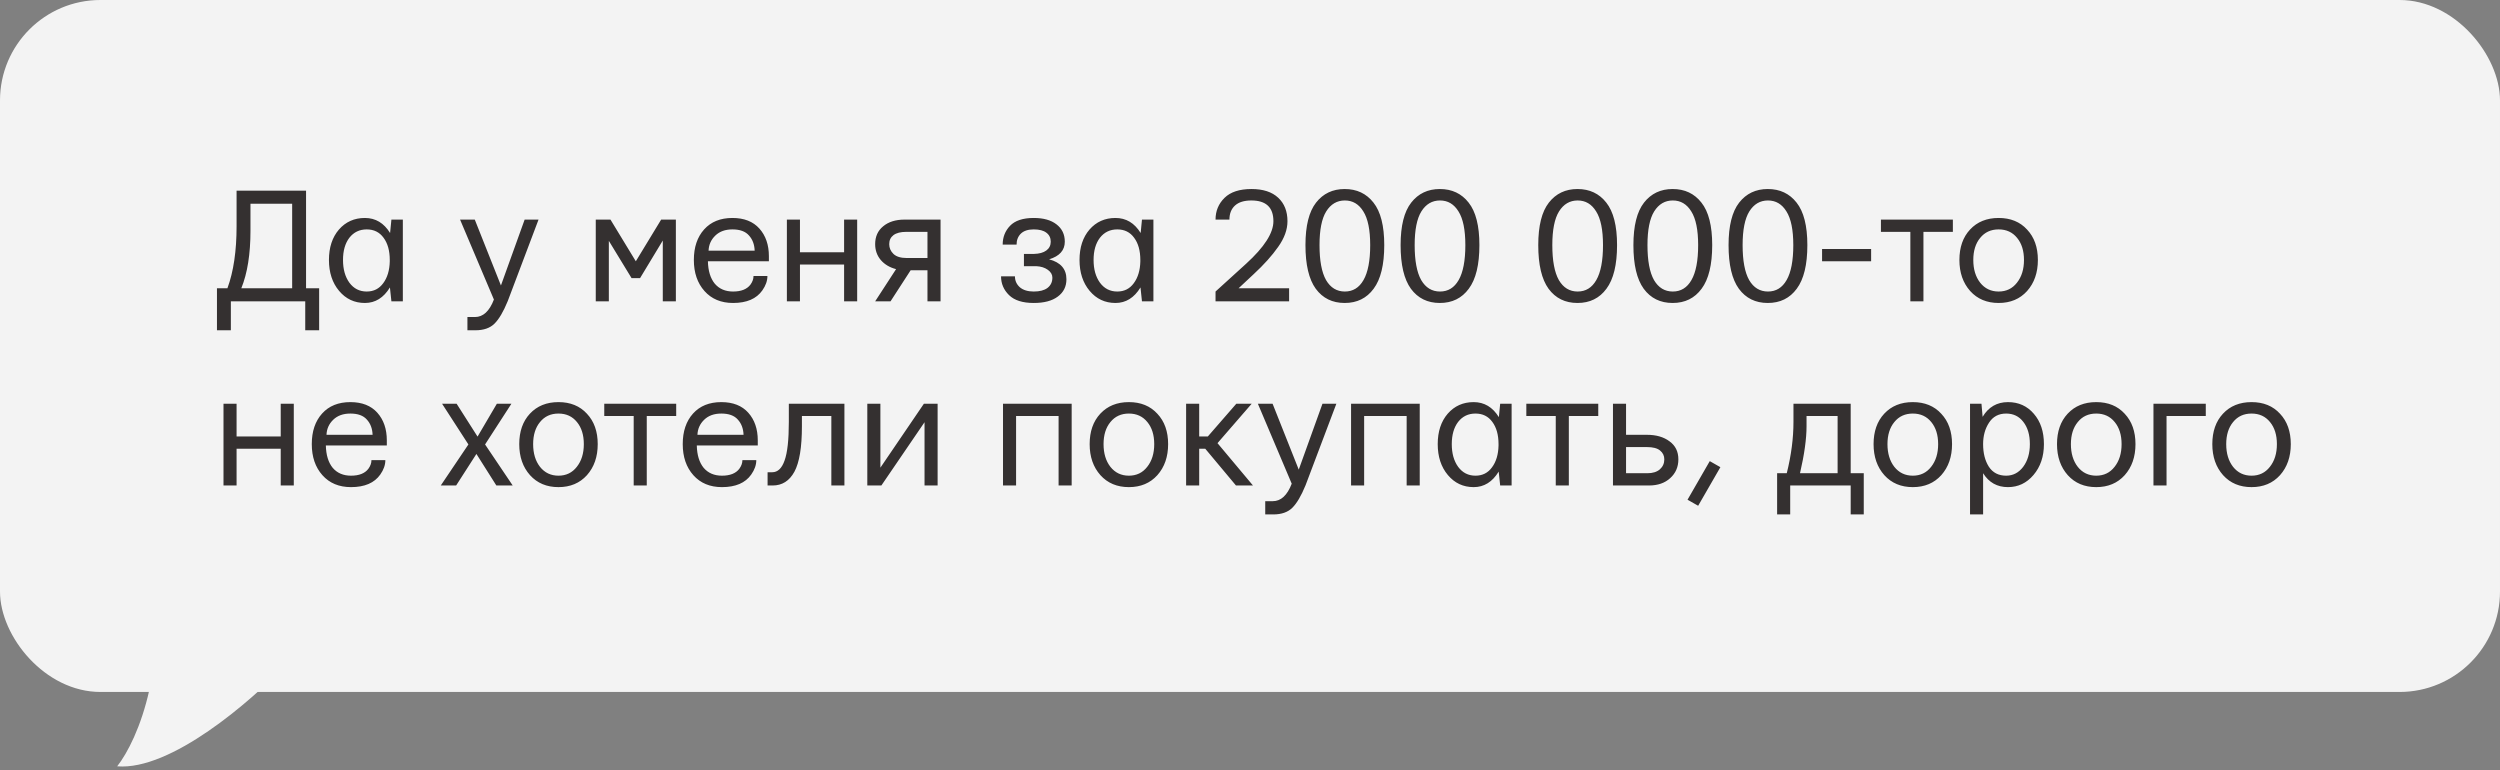<?xml version="1.0" encoding="UTF-8"?> <svg xmlns="http://www.w3.org/2000/svg" width="448" height="138" viewBox="0 0 448 138" fill="none"><rect x="0" y="0" width="448" height="138" fill="#808080" stroke="none"/><rect width="448" height="124" rx="18" fill="#F3F3F3"></rect><path d="M43.244 51.656H52.355V36.51H44.885V41.344C44.885 45.523 44.338 48.961 43.244 51.656ZM38.879 51.656H40.754C41.848 48.688 42.395 44.986 42.395 40.553V34.166H54.846V51.656H57.19V59.185H54.699V54H41.369V59.185H38.879V51.656ZM62.609 42.603C61.848 43.6 61.467 44.928 61.467 46.588C61.467 48.248 61.848 49.605 62.609 50.66C63.391 51.715 64.426 52.242 65.715 52.242C66.965 52.242 67.951 51.744 68.674 50.748C69.416 49.752 69.807 48.453 69.846 46.852V46.588C69.846 44.928 69.475 43.6 68.732 42.603C68.01 41.607 67.004 41.109 65.715 41.109C64.426 41.109 63.391 41.607 62.609 42.603ZM60.764 52.125C59.553 50.68 58.947 48.834 58.947 46.588C58.947 44.342 59.543 42.525 60.734 41.139C61.945 39.752 63.498 39.059 65.393 39.059C67.287 39.059 68.791 39.957 69.904 41.754L70.139 39.352H72.189V54H70.139L69.875 51.51C68.742 53.365 67.248 54.293 65.393 54.293C63.518 54.293 61.975 53.57 60.764 52.125ZM82.443 39.352H85.08L89.768 51.158L94.016 39.352H96.506L91.027 53.853L90.969 54C90.207 55.855 89.426 57.184 88.625 57.984C87.824 58.785 86.682 59.185 85.197 59.185H83.762V56.812H85.109C86.574 56.812 87.707 55.768 88.508 53.678L82.443 39.352ZM106.76 54V39.352H109.396L113.938 46.822L118.479 39.352H121.115V54H118.771V43.102L114.699 49.84H113.176L109.104 43.16V54H106.76ZM126.975 44.918H135.236C135.197 43.805 134.855 42.897 134.211 42.193C133.586 41.471 132.6 41.109 131.252 41.109C129.963 41.109 128.938 41.48 128.176 42.223C127.414 42.965 127.014 43.863 126.975 44.918ZM126.242 52.154C124.973 50.728 124.338 48.873 124.338 46.588C124.338 44.303 124.953 42.477 126.184 41.109C127.414 39.742 129.104 39.059 131.252 39.059C133.342 39.059 134.953 39.693 136.086 40.963C137.219 42.232 137.785 43.883 137.785 45.914V46.822H126.857C126.896 48.541 127.307 49.879 128.088 50.836C128.889 51.773 129.982 52.242 131.369 52.242C132.814 52.242 133.85 51.832 134.475 51.012C134.846 50.504 135.031 49.986 135.031 49.459H137.521C137.521 50.318 137.219 51.178 136.613 52.037C135.559 53.541 133.811 54.293 131.369 54.293C129.221 54.293 127.512 53.58 126.242 52.154ZM141.008 54V39.352H143.352V45.211H151.262V39.352H153.605V54H151.262V47.408H143.352V54H141.008ZM160.109 42.135C159.602 42.525 159.348 43.062 159.348 43.746C159.348 44.43 159.602 45.016 160.109 45.504C160.617 45.992 161.408 46.236 162.482 46.236H166.203V41.549H162.395C161.398 41.549 160.637 41.744 160.109 42.135ZM156.828 54L160.578 48.228C159.445 47.935 158.537 47.398 157.854 46.617C157.17 45.816 156.828 44.859 156.828 43.746C156.828 42.398 157.307 41.334 158.264 40.553C159.221 39.752 160.5 39.352 162.102 39.352H168.547V54H166.203V48.434H163.186L159.582 54H156.828ZM179.387 49.518H181.877C181.877 50.299 182.17 50.953 182.756 51.48C183.361 51.988 184.191 52.242 185.246 52.242C186.32 52.242 187.141 52.027 187.707 51.598C188.293 51.148 188.586 50.533 188.586 49.752C188.586 49.205 188.312 48.736 187.766 48.346C187.219 47.955 186.535 47.74 185.715 47.701H183.488V45.504H185.246C186.223 45.484 186.975 45.279 187.502 44.889C188.029 44.498 188.293 43.971 188.293 43.307C188.293 42.623 188.029 42.086 187.502 41.695C186.994 41.305 186.242 41.109 185.246 41.109C184.23 41.109 183.459 41.363 182.932 41.871C182.424 42.379 182.17 43.033 182.17 43.834H179.68C179.68 42.506 180.119 41.383 180.998 40.465C181.896 39.527 183.312 39.059 185.246 39.059C186.984 39.059 188.342 39.44 189.318 40.201C190.314 40.963 190.812 41.998 190.812 43.307C190.812 44.85 189.875 45.904 188 46.471C190.07 47.018 191.105 48.209 191.105 50.045C191.105 51.353 190.588 52.389 189.553 53.15C188.537 53.912 187.102 54.293 185.246 54.293C183.254 54.293 181.779 53.824 180.822 52.887C179.865 51.949 179.387 50.826 179.387 49.518ZM197.111 42.603C196.35 43.6 195.969 44.928 195.969 46.588C195.969 48.248 196.35 49.605 197.111 50.66C197.893 51.715 198.928 52.242 200.217 52.242C201.467 52.242 202.453 51.744 203.176 50.748C203.918 49.752 204.309 48.453 204.348 46.852V46.588C204.348 44.928 203.977 43.6 203.234 42.603C202.512 41.607 201.506 41.109 200.217 41.109C198.928 41.109 197.893 41.607 197.111 42.603ZM195.266 52.125C194.055 50.68 193.449 48.834 193.449 46.588C193.449 44.342 194.045 42.525 195.236 41.139C196.447 39.752 198 39.059 199.895 39.059C201.789 39.059 203.293 39.957 204.406 41.754L204.641 39.352H206.691V54H204.641L204.377 51.51C203.244 53.365 201.75 54.293 199.895 54.293C198.02 54.293 196.477 53.57 195.266 52.125ZM217.824 54V52.242L223.303 47.262C226.564 44.293 228.195 41.754 228.195 39.645C228.195 37.164 226.877 35.924 224.24 35.924C222.951 35.924 221.975 36.227 221.311 36.832C220.646 37.438 220.314 38.277 220.314 39.352H217.824C217.824 37.809 218.361 36.51 219.436 35.455C220.51 34.4 222.121 33.873 224.27 33.873C226.34 33.873 227.932 34.391 229.045 35.426C230.158 36.461 230.715 37.867 230.715 39.645C230.715 41.148 230.158 42.682 229.045 44.244C227.951 45.807 226.486 47.438 224.65 49.137L221.955 51.656H231.008V54H217.824ZM236.457 43.922C236.457 46.715 236.848 48.805 237.629 50.191C238.43 51.559 239.553 52.242 240.998 52.242C242.443 52.242 243.557 51.559 244.338 50.191C245.139 48.805 245.539 46.715 245.539 43.922C245.539 41.188 245.129 39.176 244.309 37.887C243.508 36.578 242.404 35.924 240.998 35.924C239.592 35.924 238.479 36.578 237.658 37.887C236.857 39.176 236.457 41.188 236.457 43.922ZM233.938 43.922C233.938 40.465 234.572 37.926 235.842 36.305C237.111 34.684 238.82 33.873 240.969 33.873C243.137 33.873 244.855 34.684 246.125 36.305C247.414 37.926 248.059 40.465 248.059 43.922C248.059 47.438 247.424 50.045 246.154 51.744C244.904 53.443 243.176 54.293 240.969 54.293C238.762 54.293 237.033 53.443 235.783 51.744C234.553 50.045 233.938 47.438 233.938 43.922ZM253.508 43.922C253.508 46.715 253.898 48.805 254.68 50.191C255.48 51.559 256.604 52.242 258.049 52.242C259.494 52.242 260.607 51.559 261.389 50.191C262.189 48.805 262.59 46.715 262.59 43.922C262.59 41.188 262.18 39.176 261.359 37.887C260.559 36.578 259.455 35.924 258.049 35.924C256.643 35.924 255.529 36.578 254.709 37.887C253.908 39.176 253.508 41.188 253.508 43.922ZM250.988 43.922C250.988 40.465 251.623 37.926 252.893 36.305C254.162 34.684 255.871 33.873 258.02 33.873C260.188 33.873 261.906 34.684 263.176 36.305C264.465 37.926 265.109 40.465 265.109 43.922C265.109 47.438 264.475 50.045 263.205 51.744C261.955 53.443 260.227 54.293 258.02 54.293C255.812 54.293 254.084 53.443 252.834 51.744C251.604 50.045 250.988 47.438 250.988 43.922ZM278.176 43.922C278.176 46.715 278.566 48.805 279.348 50.191C280.148 51.559 281.271 52.242 282.717 52.242C284.162 52.242 285.275 51.559 286.057 50.191C286.857 48.805 287.258 46.715 287.258 43.922C287.258 41.188 286.848 39.176 286.027 37.887C285.227 36.578 284.123 35.924 282.717 35.924C281.311 35.924 280.197 36.578 279.377 37.887C278.576 39.176 278.176 41.188 278.176 43.922ZM275.656 43.922C275.656 40.465 276.291 37.926 277.561 36.305C278.83 34.684 280.539 33.873 282.688 33.873C284.855 33.873 286.574 34.684 287.844 36.305C289.133 37.926 289.777 40.465 289.777 43.922C289.777 47.438 289.143 50.045 287.873 51.744C286.623 53.443 284.895 54.293 282.688 54.293C280.48 54.293 278.752 53.443 277.502 51.744C276.271 50.045 275.656 47.438 275.656 43.922ZM295.227 43.922C295.227 46.715 295.617 48.805 296.398 50.191C297.199 51.559 298.322 52.242 299.768 52.242C301.213 52.242 302.326 51.559 303.107 50.191C303.908 48.805 304.309 46.715 304.309 43.922C304.309 41.188 303.898 39.176 303.078 37.887C302.277 36.578 301.174 35.924 299.768 35.924C298.361 35.924 297.248 36.578 296.428 37.887C295.627 39.176 295.227 41.188 295.227 43.922ZM292.707 43.922C292.707 40.465 293.342 37.926 294.611 36.305C295.881 34.684 297.59 33.873 299.738 33.873C301.906 33.873 303.625 34.684 304.895 36.305C306.184 37.926 306.828 40.465 306.828 43.922C306.828 47.438 306.193 50.045 304.924 51.744C303.674 53.443 301.945 54.293 299.738 54.293C297.531 54.293 295.803 53.443 294.553 51.744C293.322 50.045 292.707 47.438 292.707 43.922ZM312.277 43.922C312.277 46.715 312.668 48.805 313.449 50.191C314.25 51.559 315.373 52.242 316.818 52.242C318.264 52.242 319.377 51.559 320.158 50.191C320.959 48.805 321.359 46.715 321.359 43.922C321.359 41.188 320.949 39.176 320.129 37.887C319.328 36.578 318.225 35.924 316.818 35.924C315.412 35.924 314.299 36.578 313.479 37.887C312.678 39.176 312.277 41.188 312.277 43.922ZM309.758 43.922C309.758 40.465 310.393 37.926 311.662 36.305C312.932 34.684 314.641 33.873 316.789 33.873C318.957 33.873 320.676 34.684 321.945 36.305C323.234 37.926 323.879 40.465 323.879 43.922C323.879 47.438 323.244 50.045 321.975 51.744C320.725 53.443 318.996 54.293 316.789 54.293C314.582 54.293 312.854 53.443 311.604 51.744C310.373 50.045 309.758 47.438 309.758 43.922ZM326.516 46.822V44.625H335.305V46.822H326.516ZM337.062 41.549V39.352H349.953V41.549H344.68V54H342.336V41.549H337.062ZM353.615 46.588C353.615 48.248 354.025 49.605 354.846 50.66C355.686 51.715 356.789 52.242 358.156 52.242C359.523 52.242 360.617 51.715 361.438 50.66C362.277 49.605 362.697 48.248 362.697 46.588C362.697 44.947 362.287 43.629 361.467 42.633C360.646 41.617 359.543 41.109 358.156 41.109C356.77 41.109 355.666 41.617 354.846 42.633C354.025 43.629 353.615 44.947 353.615 46.588ZM353.059 52.154C351.77 50.709 351.125 48.853 351.125 46.588C351.125 44.322 351.76 42.506 353.029 41.139C354.318 39.752 356.027 39.059 358.156 39.059C360.285 39.059 361.984 39.752 363.254 41.139C364.543 42.506 365.188 44.322 365.188 46.588C365.188 48.853 364.543 50.709 363.254 52.154C361.965 53.58 360.266 54.293 358.156 54.293C356.047 54.293 354.348 53.58 353.059 52.154ZM40.051 87V72.352H42.395V78.211H50.305V72.352H52.648V87H50.305V80.408H42.395V87H40.051ZM58.508 77.918H66.769C66.731 76.805 66.389 75.897 65.744 75.193C65.119 74.471 64.133 74.109 62.785 74.109C61.496 74.109 60.471 74.481 59.709 75.223C58.947 75.965 58.547 76.863 58.508 77.918ZM57.775 85.154C56.506 83.728 55.871 81.873 55.871 79.588C55.871 77.303 56.486 75.477 57.717 74.109C58.947 72.742 60.637 72.059 62.785 72.059C64.875 72.059 66.486 72.693 67.619 73.963C68.752 75.232 69.318 76.883 69.318 78.914V79.822H58.391C58.43 81.541 58.84 82.879 59.621 83.836C60.422 84.773 61.516 85.242 62.902 85.242C64.348 85.242 65.383 84.832 66.008 84.012C66.379 83.504 66.564 82.986 66.564 82.459H69.055C69.055 83.318 68.752 84.178 68.147 85.037C67.092 86.541 65.344 87.293 62.902 87.293C60.754 87.293 59.045 86.58 57.775 85.154ZM78.986 87L83.938 79.647L79.221 72.352H81.828L85.578 78.24L89.035 72.352H91.643L86.926 79.647L91.877 87H88.947L85.373 81.346L81.74 87H78.986ZM95.539 79.588C95.539 81.248 95.949 82.606 96.769 83.66C97.609 84.715 98.713 85.242 100.08 85.242C101.447 85.242 102.541 84.715 103.361 83.66C104.201 82.606 104.621 81.248 104.621 79.588C104.621 77.947 104.211 76.629 103.391 75.633C102.57 74.617 101.467 74.109 100.08 74.109C98.693 74.109 97.59 74.617 96.769 75.633C95.949 76.629 95.539 77.947 95.539 79.588ZM94.982 85.154C93.693 83.709 93.049 81.853 93.049 79.588C93.049 77.322 93.684 75.506 94.953 74.139C96.242 72.752 97.951 72.059 100.08 72.059C102.209 72.059 103.908 72.752 105.178 74.139C106.467 75.506 107.111 77.322 107.111 79.588C107.111 81.853 106.467 83.709 105.178 85.154C103.889 86.58 102.189 87.293 100.08 87.293C97.971 87.293 96.272 86.58 94.982 85.154ZM108.283 74.549V72.352H121.174V74.549H115.9V87H113.557V74.549H108.283ZM124.982 77.918H133.244C133.205 76.805 132.863 75.897 132.219 75.193C131.594 74.471 130.607 74.109 129.26 74.109C127.971 74.109 126.945 74.481 126.184 75.223C125.422 75.965 125.021 76.863 124.982 77.918ZM124.25 85.154C122.98 83.728 122.346 81.873 122.346 79.588C122.346 77.303 122.961 75.477 124.191 74.109C125.422 72.742 127.111 72.059 129.26 72.059C131.35 72.059 132.961 72.693 134.094 73.963C135.227 75.232 135.793 76.883 135.793 78.914V79.822H124.865C124.904 81.541 125.314 82.879 126.096 83.836C126.896 84.773 127.99 85.242 129.377 85.242C130.822 85.242 131.857 84.832 132.482 84.012C132.854 83.504 133.039 82.986 133.039 82.459H135.529C135.529 83.318 135.227 84.178 134.621 85.037C133.566 86.541 131.818 87.293 129.377 87.293C127.229 87.293 125.52 86.58 124.25 85.154ZM137.551 87V84.627H138.371C139.367 84.627 140.109 83.924 140.598 82.518C141.105 81.111 141.359 78.807 141.359 75.603V72.352H151.32V87H148.977V74.549H143.703V76.394C143.703 80.164 143.254 82.879 142.355 84.539C141.457 86.18 140.158 87 138.459 87H137.551ZM155.422 87V72.352H157.766V83.807L165.559 72.352H168.02V87H165.676V75.662L157.941 87H155.422ZM179.738 87V72.352H192.043V87H189.699V74.549H182.082V87H179.738ZM197.756 79.588C197.756 81.248 198.166 82.606 198.986 83.66C199.826 84.715 200.93 85.242 202.297 85.242C203.664 85.242 204.758 84.715 205.578 83.66C206.418 82.606 206.838 81.248 206.838 79.588C206.838 77.947 206.428 76.629 205.607 75.633C204.787 74.617 203.684 74.109 202.297 74.109C200.91 74.109 199.807 74.617 198.986 75.633C198.166 76.629 197.756 77.947 197.756 79.588ZM197.199 85.154C195.91 83.709 195.266 81.853 195.266 79.588C195.266 77.322 195.9 75.506 197.17 74.139C198.459 72.752 200.168 72.059 202.297 72.059C204.426 72.059 206.125 72.752 207.395 74.139C208.684 75.506 209.328 77.322 209.328 79.588C209.328 81.853 208.684 83.709 207.395 85.154C206.105 86.58 204.406 87.293 202.297 87.293C200.188 87.293 198.488 86.58 197.199 85.154ZM212.551 87V72.352H214.895V78.211H216.447L221.545 72.352H224.299L218.176 79.412L224.533 87H221.486L215.979 80.408H214.895V87H212.551ZM225.412 72.352H228.049L232.736 84.158L236.984 72.352H239.475L233.996 86.853L233.938 87C233.176 88.856 232.395 90.184 231.594 90.984C230.793 91.785 229.65 92.186 228.166 92.186H226.73V89.812H228.078C229.543 89.812 230.676 88.768 231.477 86.678L225.412 72.352ZM242.111 87V72.352H254.416V87H252.072V74.549H244.455V87H242.111ZM261.301 75.603C260.539 76.6 260.158 77.928 260.158 79.588C260.158 81.248 260.539 82.606 261.301 83.66C262.082 84.715 263.117 85.242 264.406 85.242C265.656 85.242 266.643 84.744 267.365 83.748C268.107 82.752 268.498 81.453 268.537 79.852V79.588C268.537 77.928 268.166 76.6 267.424 75.603C266.701 74.607 265.695 74.109 264.406 74.109C263.117 74.109 262.082 74.607 261.301 75.603ZM259.455 85.125C258.244 83.68 257.639 81.834 257.639 79.588C257.639 77.342 258.234 75.525 259.426 74.139C260.637 72.752 262.189 72.059 264.084 72.059C265.979 72.059 267.482 72.957 268.596 74.754L268.83 72.352H270.881V87H268.83L268.566 84.51C267.434 86.365 265.939 87.293 264.084 87.293C262.209 87.293 260.666 86.57 259.455 85.125ZM273.518 74.549V72.352H286.408V74.549H281.135V87H278.791V74.549H273.518ZM291.389 84.803H295.197C296.174 84.803 296.926 84.568 297.453 84.1C297.98 83.631 298.244 83.035 298.244 82.312C298.244 81.668 297.99 81.141 297.482 80.731C296.994 80.32 296.203 80.115 295.109 80.115H291.389V84.803ZM289.045 87V72.352H291.389V77.918H295.139C296.799 77.918 298.146 78.309 299.182 79.09C300.236 79.852 300.764 80.926 300.764 82.312C300.764 83.68 300.275 84.803 299.299 85.682C298.342 86.561 297.072 87 295.49 87H289.045ZM302.404 89.549L306.389 82.635L308.293 83.719L304.309 90.633L302.404 89.549ZM322.561 84.803H329.299V74.549H323.732V76.394C323.732 78.621 323.342 81.424 322.561 84.803ZM318.459 84.803H320.188C320.988 81.6 321.389 78.533 321.389 75.603V72.352H331.643V84.803H333.986V92.186H331.643V87H320.803V92.186H318.459V84.803ZM338.234 79.588C338.234 81.248 338.645 82.606 339.465 83.66C340.305 84.715 341.408 85.242 342.775 85.242C344.143 85.242 345.236 84.715 346.057 83.66C346.896 82.606 347.316 81.248 347.316 79.588C347.316 77.947 346.906 76.629 346.086 75.633C345.266 74.617 344.162 74.109 342.775 74.109C341.389 74.109 340.285 74.617 339.465 75.633C338.645 76.629 338.234 77.947 338.234 79.588ZM337.678 85.154C336.389 83.709 335.744 81.853 335.744 79.588C335.744 77.322 336.379 75.506 337.648 74.139C338.938 72.752 340.646 72.059 342.775 72.059C344.904 72.059 346.604 72.752 347.873 74.139C349.162 75.506 349.807 77.322 349.807 79.588C349.807 81.853 349.162 83.709 347.873 85.154C346.584 86.58 344.885 87.293 342.775 87.293C340.666 87.293 338.967 86.58 337.678 85.154ZM355.373 79.588C355.373 81.209 355.715 82.557 356.398 83.631C357.102 84.705 358.137 85.242 359.504 85.242C360.734 85.242 361.75 84.715 362.551 83.66C363.352 82.586 363.752 81.228 363.752 79.588C363.752 77.928 363.361 76.6 362.58 75.603C361.818 74.607 360.793 74.109 359.504 74.109C358.156 74.109 357.131 74.656 356.428 75.75C355.725 76.824 355.373 78.103 355.373 79.588ZM353.029 92.186V72.352H355.08L355.285 74.695C356.34 72.938 357.854 72.059 359.826 72.059C361.721 72.059 363.264 72.752 364.455 74.139C365.666 75.525 366.271 77.342 366.271 79.588C366.271 81.814 365.646 83.66 364.396 85.125C363.166 86.57 361.643 87.293 359.826 87.293C357.893 87.293 356.408 86.463 355.373 84.803V92.186H353.029ZM371.105 79.588C371.105 81.248 371.516 82.606 372.336 83.66C373.176 84.715 374.279 85.242 375.646 85.242C377.014 85.242 378.107 84.715 378.928 83.66C379.768 82.606 380.188 81.248 380.188 79.588C380.188 77.947 379.777 76.629 378.957 75.633C378.137 74.617 377.033 74.109 375.646 74.109C374.26 74.109 373.156 74.617 372.336 75.633C371.516 76.629 371.105 77.947 371.105 79.588ZM370.549 85.154C369.26 83.709 368.615 81.853 368.615 79.588C368.615 77.322 369.25 75.506 370.52 74.139C371.809 72.752 373.518 72.059 375.646 72.059C377.775 72.059 379.475 72.752 380.744 74.139C382.033 75.506 382.678 77.322 382.678 79.588C382.678 81.853 382.033 83.709 380.744 85.154C379.455 86.58 377.756 87.293 375.646 87.293C373.537 87.293 371.838 86.58 370.549 85.154ZM385.9 87V72.352H395.275V74.549H388.244V87H385.9ZM398.938 79.588C398.938 81.248 399.348 82.606 400.168 83.66C401.008 84.715 402.111 85.242 403.479 85.242C404.846 85.242 405.939 84.715 406.76 83.66C407.6 82.606 408.02 81.248 408.02 79.588C408.02 77.947 407.609 76.629 406.789 75.633C405.969 74.617 404.865 74.109 403.479 74.109C402.092 74.109 400.988 74.617 400.168 75.633C399.348 76.629 398.938 77.947 398.938 79.588ZM398.381 85.154C397.092 83.709 396.447 81.853 396.447 79.588C396.447 77.322 397.082 75.506 398.352 74.139C399.641 72.752 401.35 72.059 403.479 72.059C405.607 72.059 407.307 72.752 408.576 74.139C409.865 75.506 410.51 77.322 410.51 79.588C410.51 81.853 409.865 83.709 408.576 85.154C407.287 86.58 405.588 87.293 403.479 87.293C401.369 87.293 399.67 86.58 398.381 85.154Z" fill="#343030"></path><path d="M21 137.323C30.6 138.123 45 125.656 51 119.323H55.5C44 103.99 22.1 78.323 26.5 98.323C30.9 118.323 24.667 132.656 21 137.323Z" fill="#F3F3F3"></path></svg> 